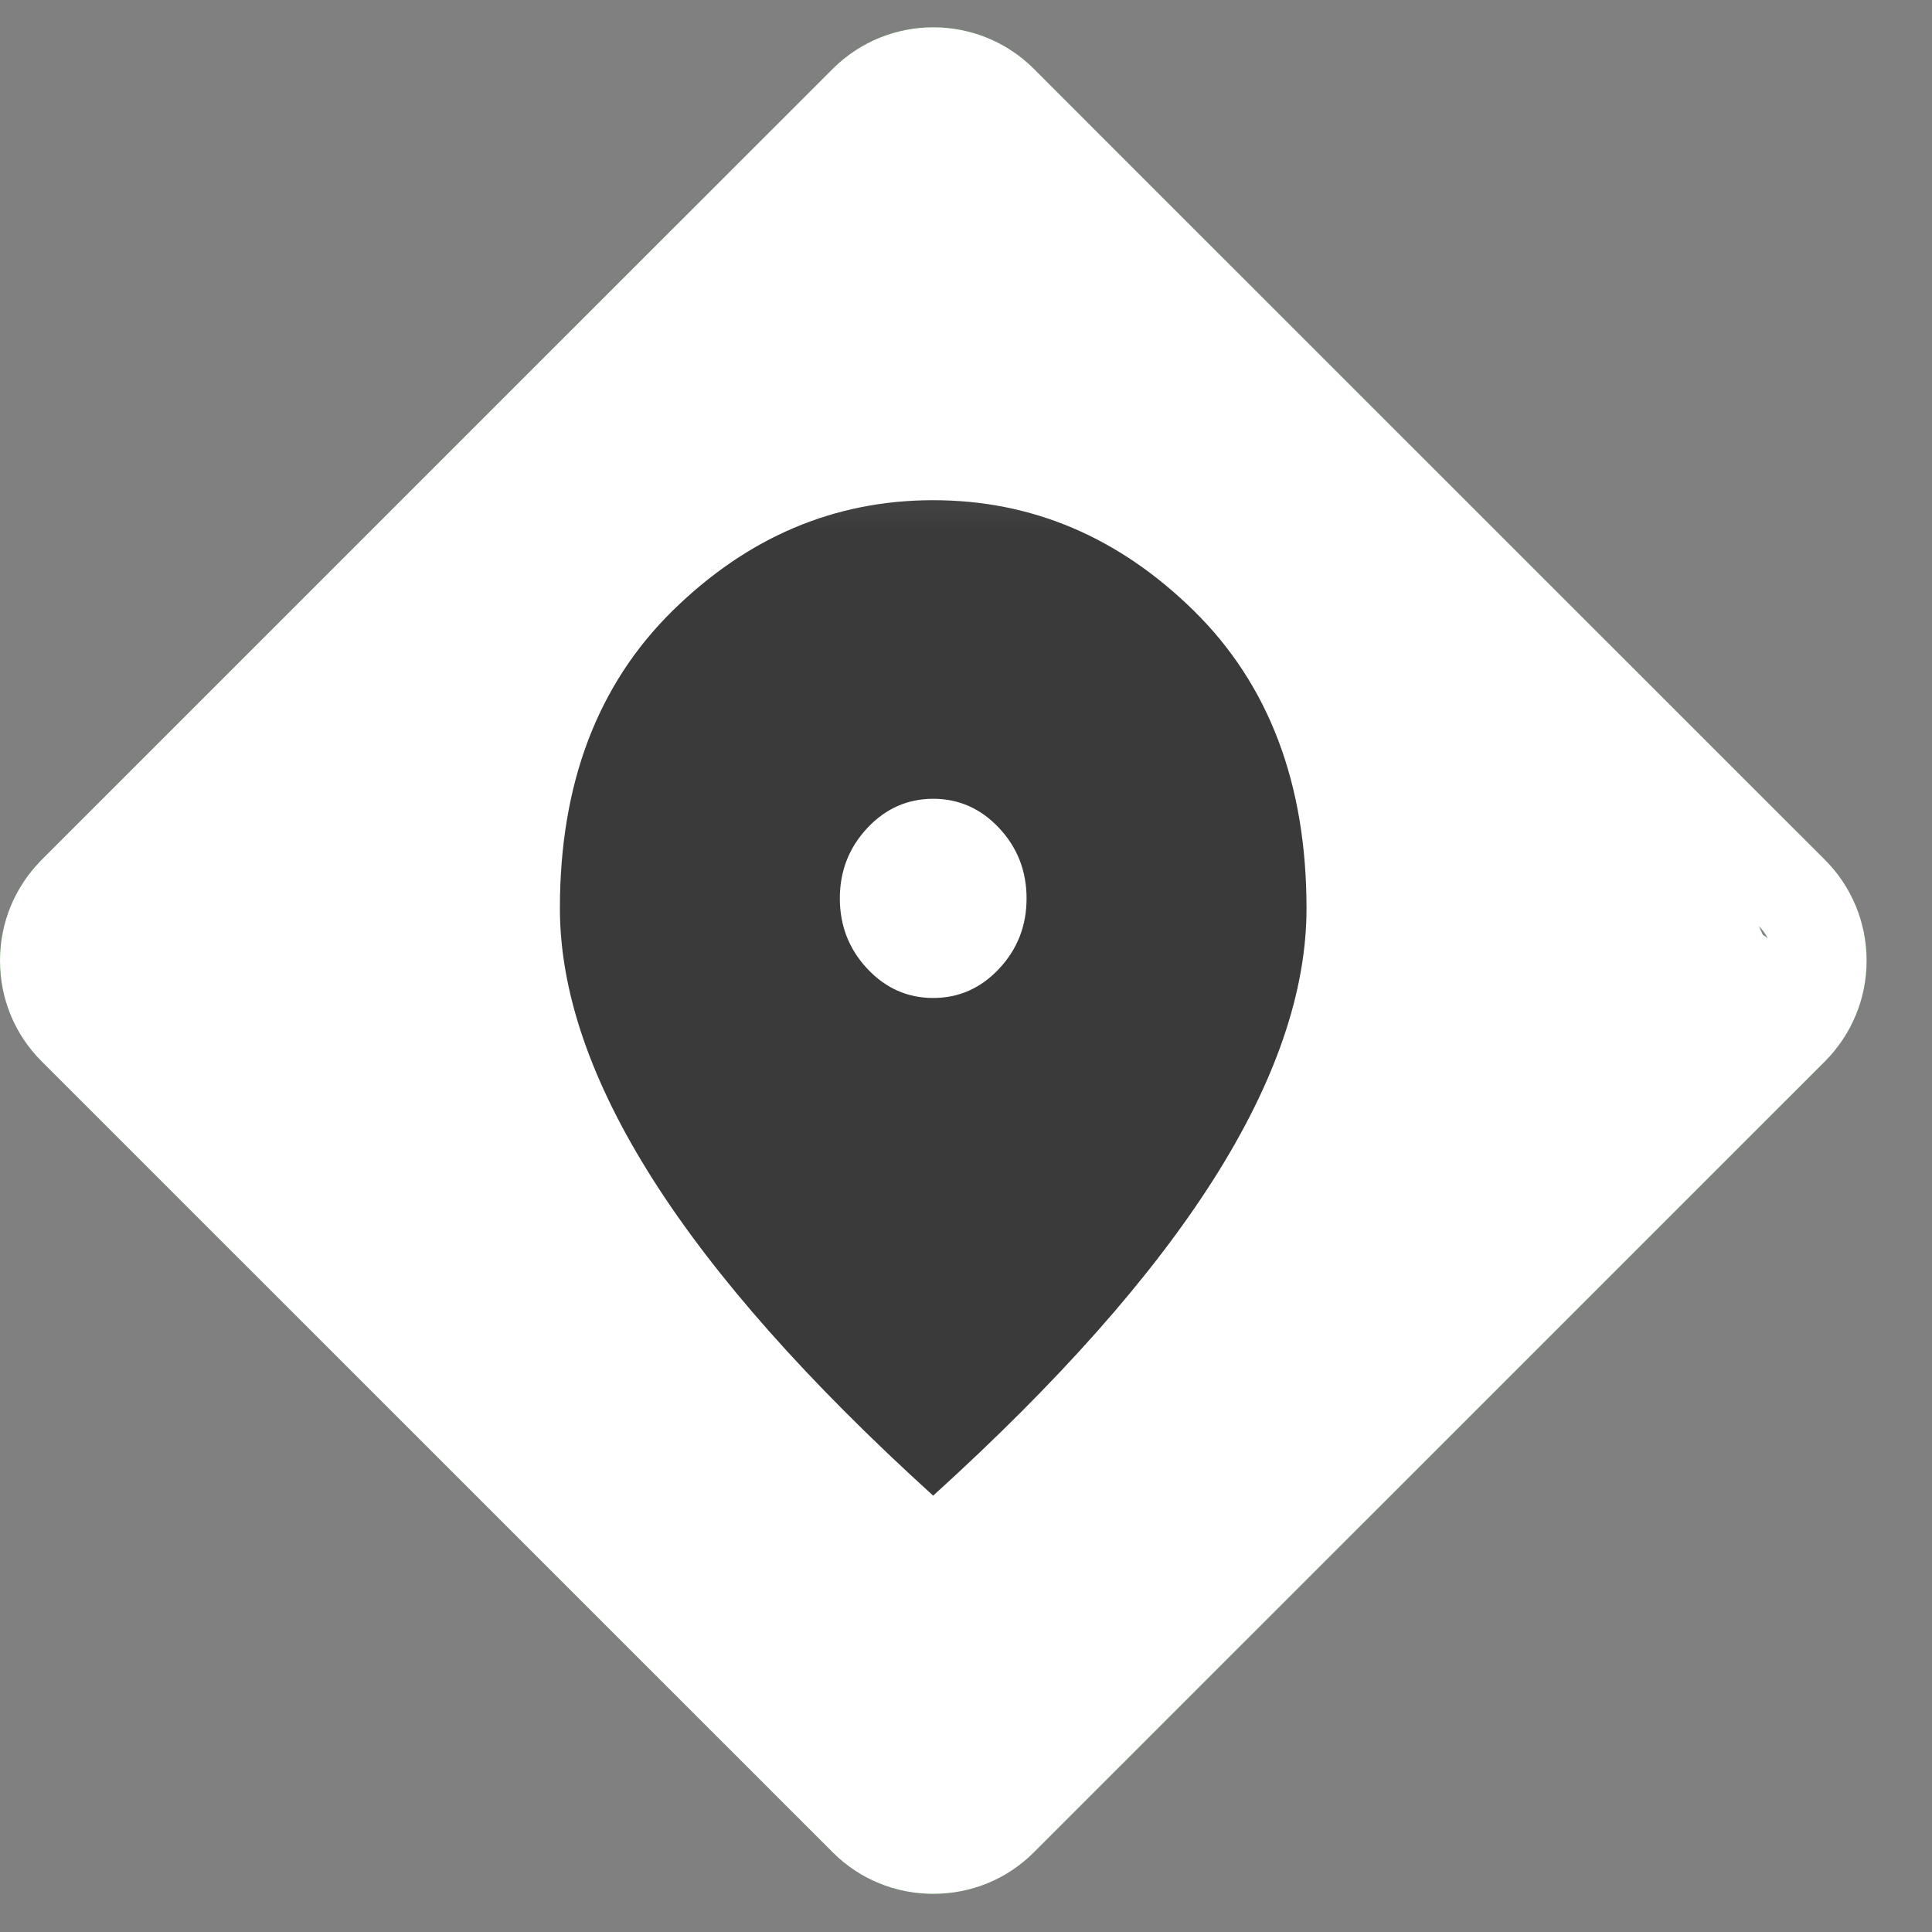 <?xml version="1.0" encoding="UTF-8"?> <svg xmlns="http://www.w3.org/2000/svg" width="20" height="20" viewBox="0 0 20 20" fill="none"><rect x="0" y="0" width="20" height="20" fill="#808080" stroke="none"/><path d="M9.661 19.605C9.268 19.605 8.896 19.452 8.62 19.175L0.43 10.986C0.153 10.709 0 10.34 0 9.944C0 9.551 0.153 9.181 0.43 8.902L8.62 0.713C9.195 0.139 10.128 0.139 10.703 0.713L11.496 1.507C11.684 1.695 11.684 2.002 11.496 2.19C11.308 2.378 11.002 2.378 10.813 2.19L10.02 1.396C9.824 1.2 9.502 1.2 9.305 1.396L1.113 9.588C1.018 9.683 0.966 9.81 0.966 9.946C0.966 10.082 1.018 10.21 1.113 10.305L9.303 18.494C9.493 18.684 9.83 18.684 10.018 18.494L18.208 10.305C18.303 10.21 18.355 10.082 18.355 9.946C18.355 9.81 18.303 9.683 18.208 9.588L10.813 2.19C10.625 2.002 10.625 1.695 10.813 1.507C11.002 1.319 11.308 1.319 11.496 1.507L18.893 8.902C19.169 9.179 19.323 9.551 19.323 9.944C19.323 10.338 19.169 10.707 18.893 10.986L10.703 19.175C10.427 19.452 10.055 19.605 9.661 19.605Z" fill="#38A22F"></path><path d="M9.661 19.605C9.268 19.605 8.896 19.452 8.62 19.175L0.43 10.986C0.153 10.709 0 10.34 0 9.944C0 9.551 0.153 9.181 0.43 8.902L8.62 0.713C9.195 0.139 10.128 0.139 10.703 0.713L11.496 1.507C11.684 1.695 11.684 2.002 11.496 2.19C11.308 2.378 18.738 10.518 18.55 10.33L8.889 4.147C8.692 3.95 18.747 9.747 18.55 9.944L11.594 17.342C11.499 17.437 11.447 17.564 11.447 17.701C11.447 17.837 11.499 17.964 11.594 18.059L10.434 18.832C10.625 19.022 9.83 18.684 10.018 18.494L18.208 10.305C18.303 10.21 18.355 10.082 18.355 9.946C18.355 9.81 18.303 9.683 18.208 9.588L18.55 10.33C18.362 10.142 10.625 1.695 10.813 1.507C11.002 1.319 11.308 1.319 11.496 1.507L18.893 8.902C19.169 9.179 19.323 9.551 19.323 9.944C19.323 10.338 19.169 10.707 18.893 10.986L10.703 19.175C10.427 19.452 10.055 19.605 9.661 19.605Z" fill="white"></path><mask id="mask0_83_201" style="mask-type:alpha" maskUnits="userSpaceOnUse" x="3" y="4" width="13" height="13"><rect x="3.864" y="4.148" width="11.594" height="12.367" fill="#D9D9D9"></rect></mask><g mask="url(#mask0_83_201)"><path d="M9.66 10.331C9.926 10.331 10.154 10.23 10.343 10.028C10.532 9.826 10.627 9.583 10.627 9.3C10.627 9.017 10.532 8.774 10.343 8.572C10.154 8.37 9.926 8.269 9.66 8.269C9.395 8.269 9.167 8.37 8.978 8.572C8.789 8.774 8.694 9.017 8.694 9.3C8.694 9.583 8.789 9.826 8.978 10.028C9.167 10.23 9.395 10.331 9.66 10.331ZM9.66 15.483C8.364 14.307 7.396 13.214 6.756 12.205C6.116 11.196 5.796 10.262 5.796 9.403C5.796 8.115 6.184 7.089 6.961 6.324C7.738 5.56 8.638 5.178 9.66 5.178C10.683 5.178 11.583 5.56 12.36 6.324C13.137 7.089 13.525 8.115 13.525 9.403C13.525 10.262 13.205 11.196 12.565 12.205C11.925 13.214 10.957 14.307 9.66 15.483Z" fill="#3A3A3A"></path></g></svg> 